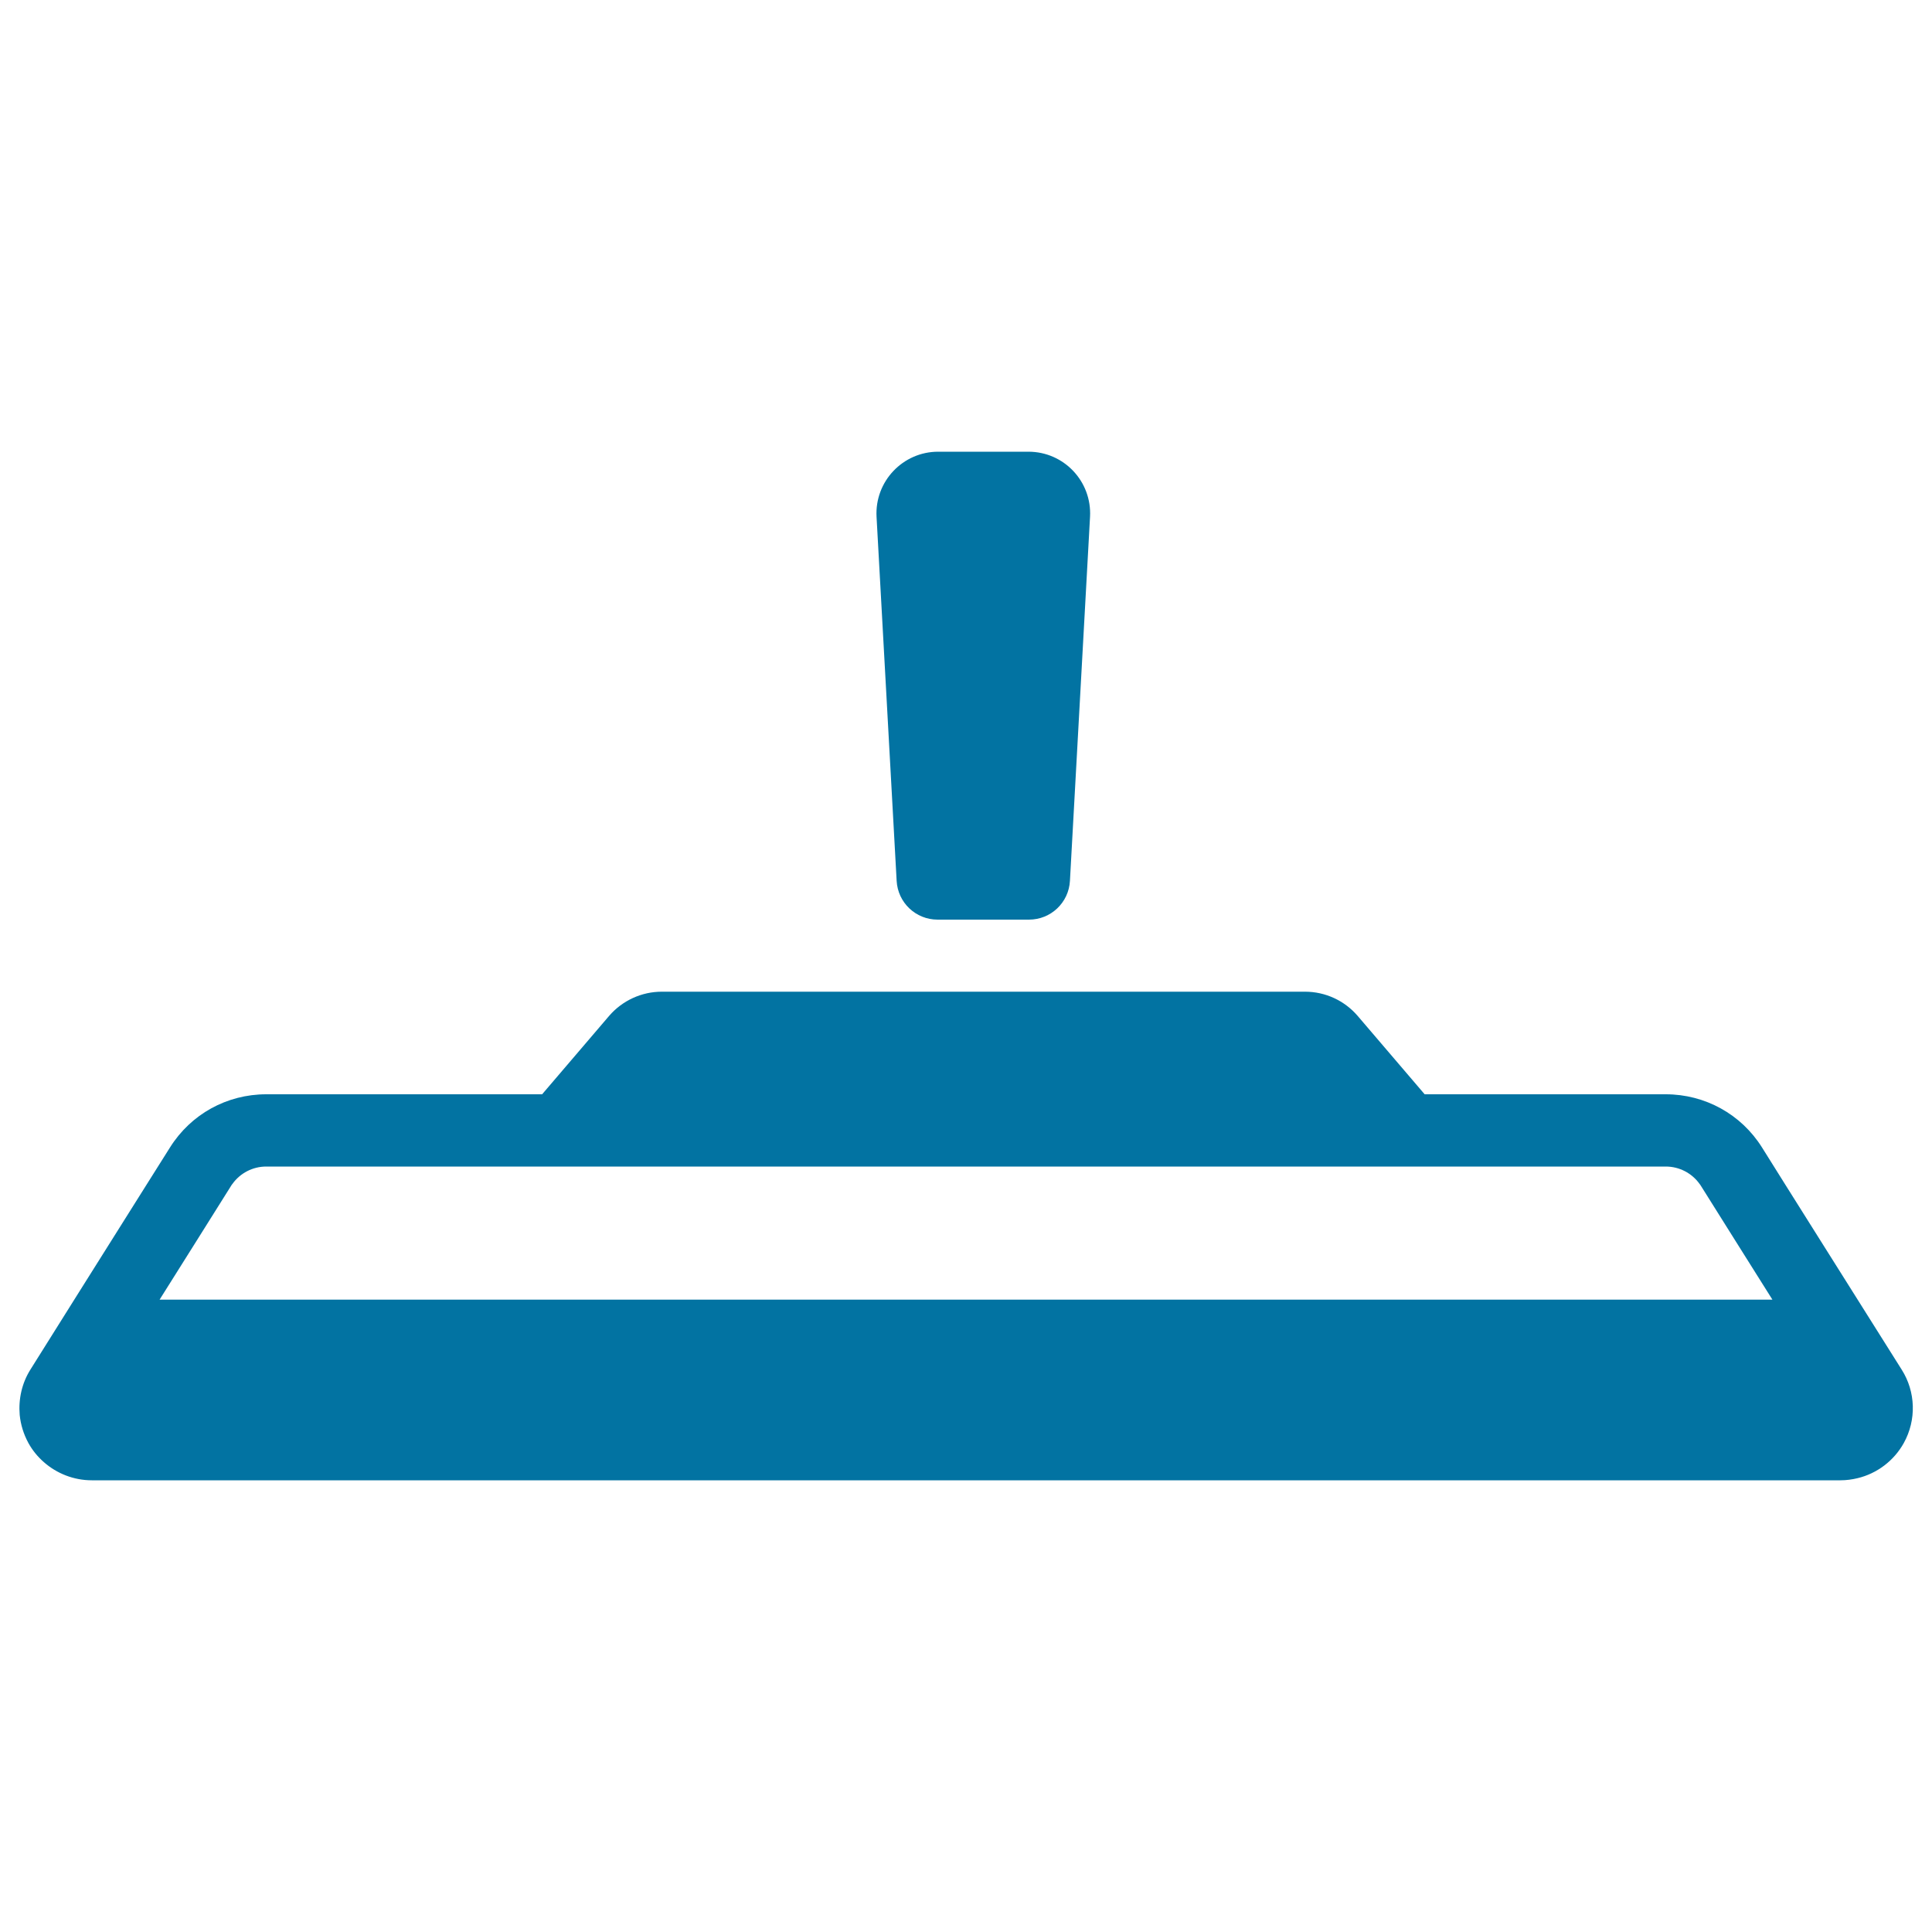 <svg xmlns="http://www.w3.org/2000/svg" viewBox="0 0 1000 1000" style="fill:#0273a2">
<title>Wiping Dustpan SVG icon</title>
<g><g><path d="M485.6,233.8c-18.3,0-32.9,15.4-31.9,33.7l10.4,188.4c0.6,11.3,9.9,20.1,21.2,20.1H509h23.6c11.3,0,20.6-8.8,21.2-20.1l10.4-188.4c1-18.3-13.5-33.7-31.9-33.7H485.6z"/><path d="M942.7,642.8l-18.8-29.9L912,593.9c-10.8-17.2-29.5-27.5-49.8-27.5h-75.6H762h-24.6l-34.7-40.6c-6.8-7.9-16.7-12.5-27.2-12.5H528.7H509h-19.7H342.5c-10.4,0-20.4,4.6-27.2,12.5l-34.7,40.6H256h-24.6h-93.6c-20.4,0-39,10.3-49.8,27.5l-11.9,18.9l-18.8,29.9l-17.6,28l-23.9,38.1c-4.5,7.1-6.3,15.4-5.6,23.6c0.5,5,2,9.9,4.5,14.5c2.1,3.8,4.8,7.1,8,9.9c6.7,5.9,15.5,9.4,24.8,9.4h27.7H500h405.1h47.5c3,0,6-0.4,8.9-1.1c10-2.4,18.8-9,23.9-18.2c6.6-11.9,6.2-26.5-1.1-38L942.7,642.8z M82.6,672.7l18.8-29.9l18.2-29c0.2-0.3,0.4-0.7,0.7-1c4-5.6,10.5-9,17.5-9h78.8h18.9h22.6H500h9h250.9h22.6h18.9h60.8c7,0,13.5,3.4,17.5,9c0.2,0.3,0.5,0.6,0.7,1l18.2,29l18.8,29.9H82.6z"/></g></g>
</svg>